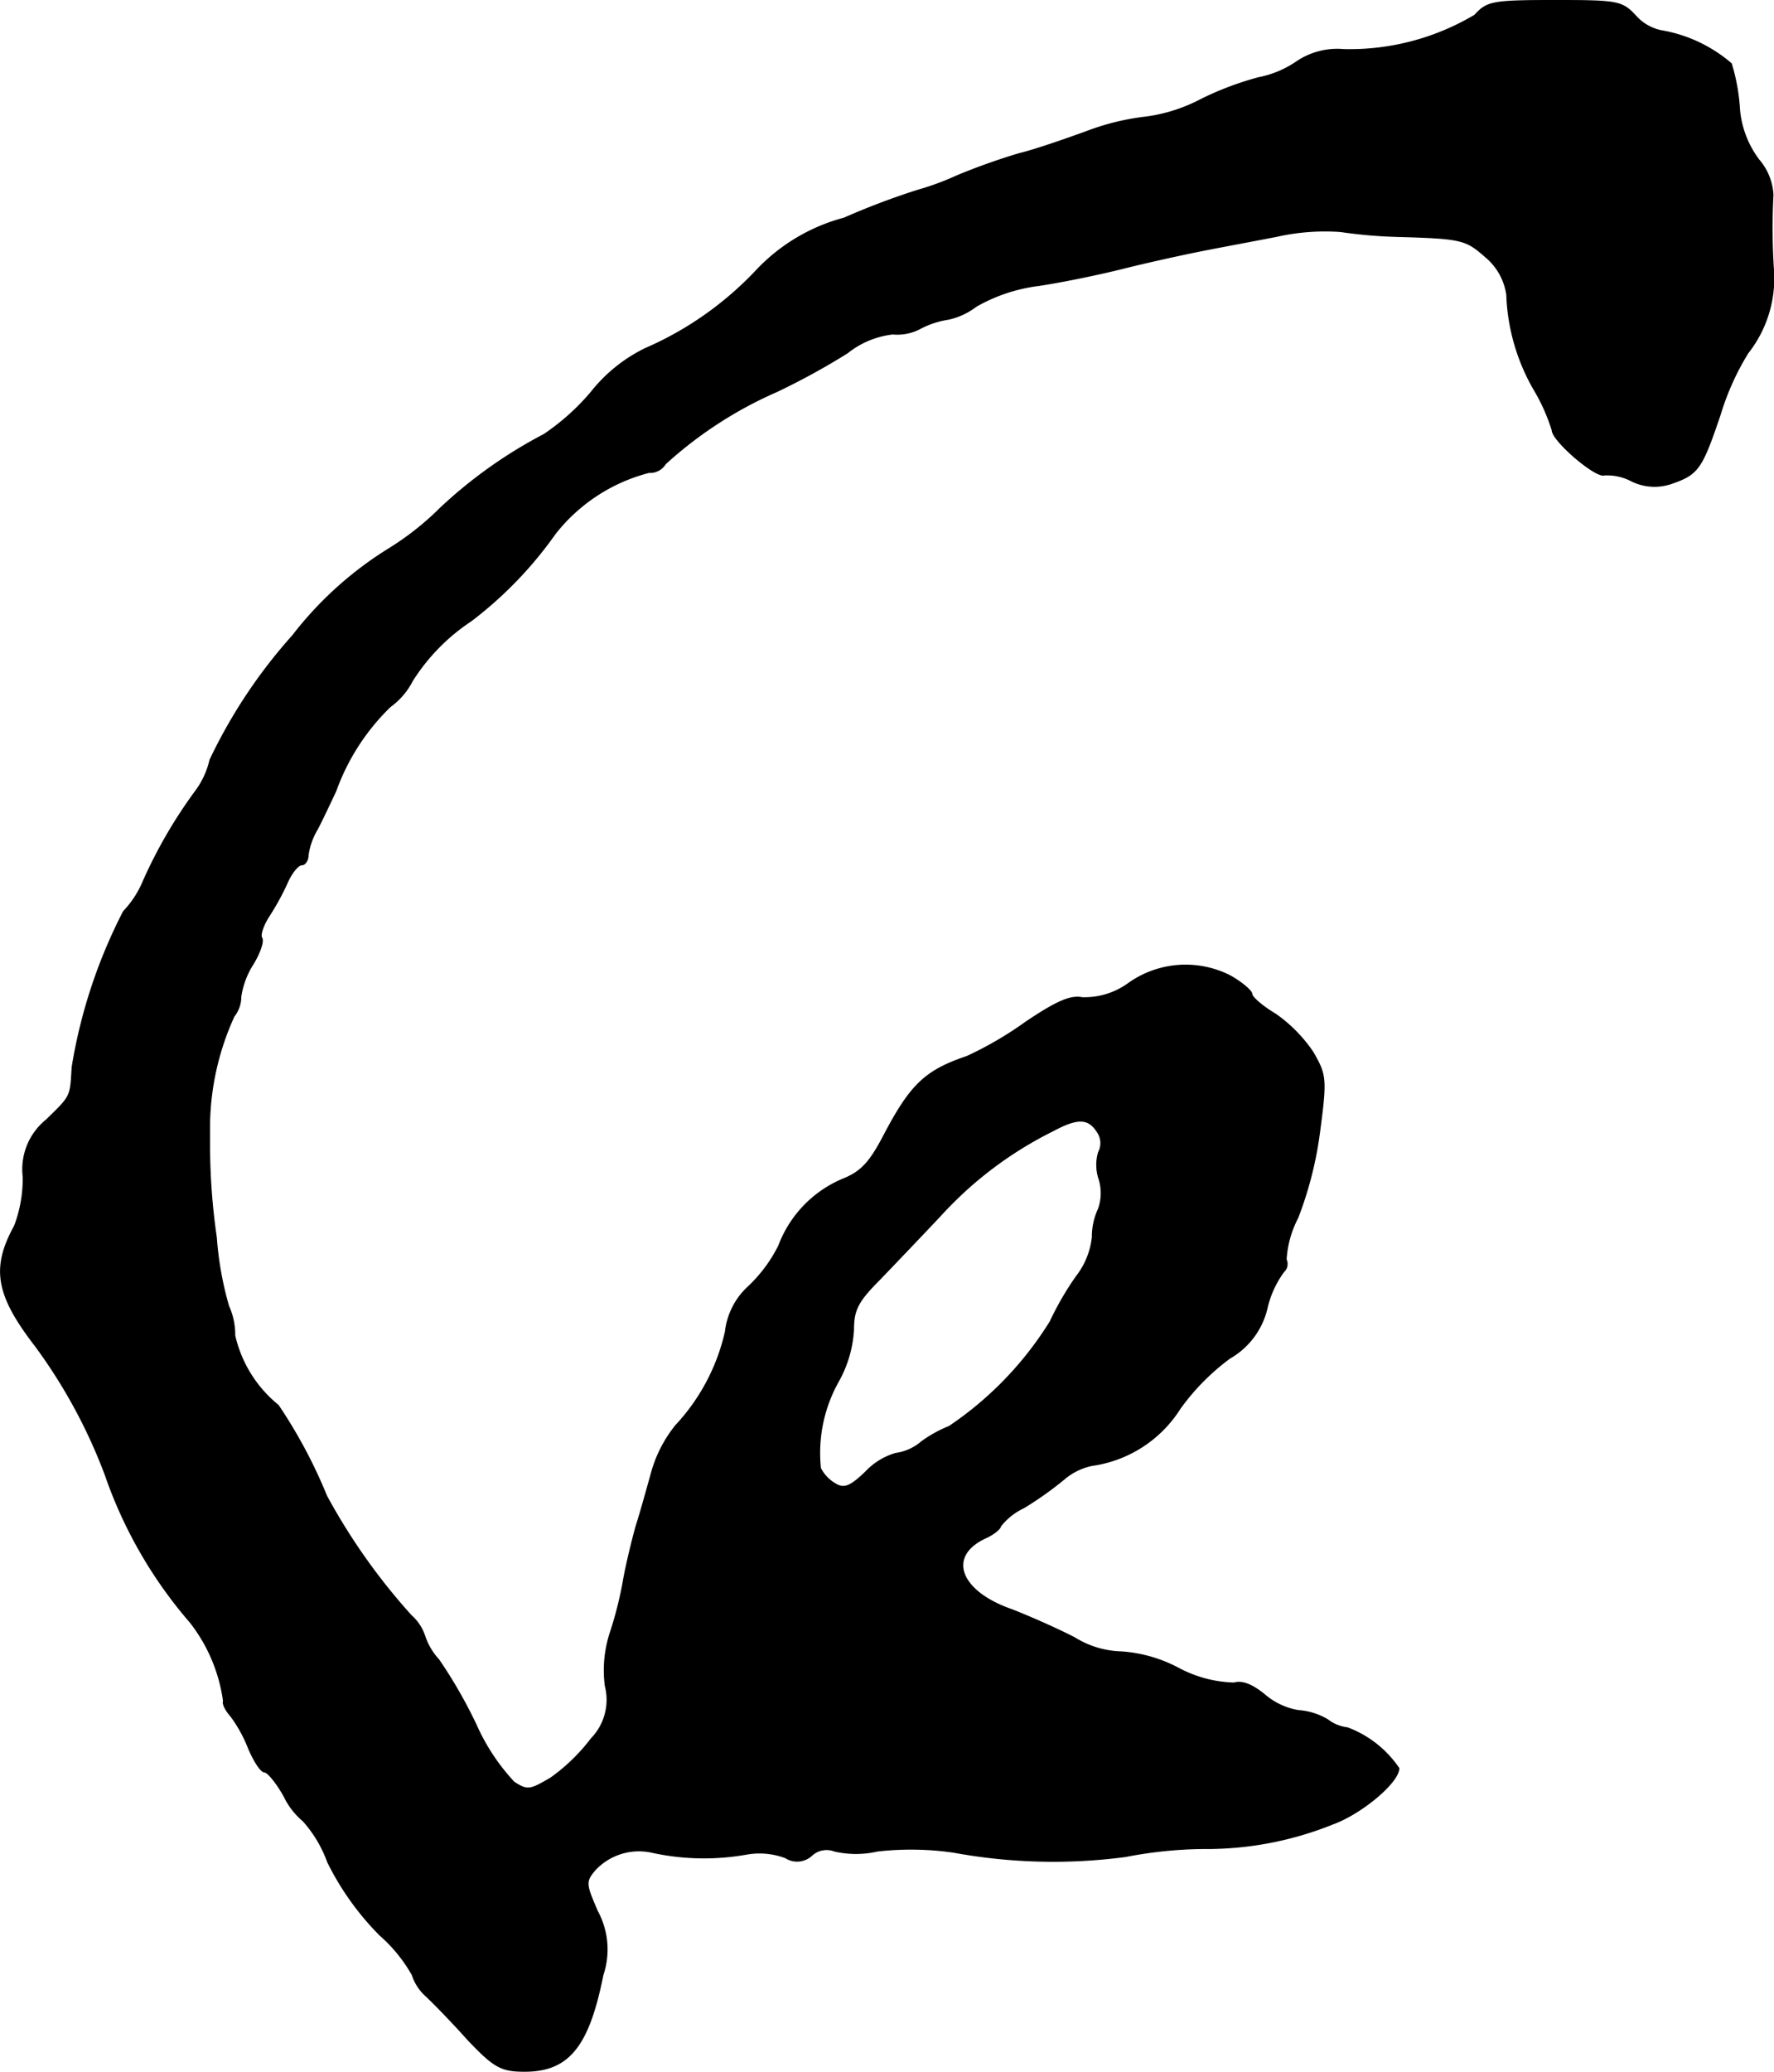 <?xml version="1.0" encoding="UTF-8"?>
<svg xmlns="http://www.w3.org/2000/svg"
     version="1.1"
     width="6.186mm"
     height="7.222mm"
     viewBox="0 0 17.534 20.471">
   <defs>
      <style type="text/css"><![CDATA[
      .a {
        stroke: #000;
        stroke-linecap: round;
        stroke-linejoin: round;
        stroke-width: 0.01px;
      }
    ]]></style>
   </defs>
   <path class="a"
         d="M14.577.15A2.42,2.42,0,0,1,13.281.49a.716.716,0,0,0-.466.121A1.005,1.005,0,0,1,12.439.768a3.078,3.078,0,0,0-.563.212,1.629,1.629,0,0,1-.545.176,2.416,2.416,0,0,0-.594.145c-.218.079-.515.182-.666.218a6.369,6.369,0,0,0-.612.218,2.745,2.745,0,0,1-.394.145,7.271,7.271,0,0,0-.721.273A1.84,1.84,0,0,0,7.478,2.67a3.32,3.32,0,0,1-1.102.775,1.546,1.546,0,0,0-.533.43,2.274,2.274,0,0,1-.466.418,4.623,4.623,0,0,0-1.024.727,2.828,2.828,0,0,1-.515.406,3.57,3.57,0,0,0-.945.854,5.136,5.136,0,0,0-.818,1.23.819.819,0,0,1-.139.303,4.766,4.766,0,0,0-.521.896.97.97,0,0,1-.194.297A5.148,5.148,0,0,0,.713,10.544c-.018.297-.006.279-.254.521a.628.628,0,0,0-.23.563,1.313,1.313,0,0,1-.085.485c-.23.418-.182.684.206,1.187A5.256,5.256,0,0,1,1.04,14.572a4.438,4.438,0,0,0,.842,1.46,1.621,1.621,0,0,1,.327.775c-.012.03.024.097.073.151a1.382,1.382,0,0,1,.176.321c.055.127.121.23.157.23.03,0,.121.109.194.242a.728.728,0,0,0,.188.242,1.243,1.243,0,0,1,.242.406,2.749,2.749,0,0,0,.515.721,1.502,1.502,0,0,1,.321.394.472.472,0,0,0,.133.206c.079.073.267.267.418.436.236.248.315.303.509.309.472.018.678-.218.824-.951a.793.793,0,0,0-.055-.63c-.115-.267-.121-.291-.024-.406a.593.593,0,0,1,.563-.176,2.408,2.408,0,0,0,.939.018.73.73,0,0,1,.382.036.212.212,0,0,0,.26-.024.216.216,0,0,1,.224-.042.952.952,0,0,0,.424,0,2.915,2.915,0,0,1,.757.012,5.44,5.44,0,0,0,1.696.042,4.217,4.217,0,0,1,.763-.079,3.336,3.336,0,0,0,1.284-.242c.285-.103.654-.412.654-.551a1.064,1.064,0,0,0-.509-.4.389.389,0,0,1-.194-.079.652.652,0,0,0-.291-.091.686.686,0,0,1-.333-.157c-.127-.103-.224-.139-.303-.115a1.236,1.236,0,0,1-.557-.151,1.409,1.409,0,0,0-.557-.157.918.918,0,0,1-.46-.139c-.188-.097-.466-.218-.624-.279-.521-.182-.642-.533-.254-.709.079-.036.145-.091.145-.115a.635.635,0,0,1,.23-.182,3.455,3.455,0,0,0,.394-.279.619.619,0,0,1,.279-.139,1.232,1.232,0,0,0,.872-.563,2.248,2.248,0,0,1,.491-.497.77.77,0,0,0,.369-.497.974.974,0,0,1,.164-.357.104.104,0,0,0,.024-.121,1.017,1.017,0,0,1,.115-.412,3.681,3.681,0,0,0,.218-.866c.067-.509.061-.545-.067-.769a1.451,1.451,0,0,0-.369-.376c-.133-.079-.236-.17-.236-.2s-.097-.115-.218-.182a.973.973,0,0,0-1.012.085.739.739,0,0,1-.448.133c-.115-.024-.26.042-.557.242a3.543,3.543,0,0,1-.581.339c-.412.139-.557.279-.818.775-.139.267-.224.363-.406.436a1.154,1.154,0,0,0-.636.66,1.44,1.44,0,0,1-.303.406.712.712,0,0,0-.224.442,2.003,2.003,0,0,1-.491.927,1.293,1.293,0,0,0-.236.454c-.042.151-.109.394-.157.545-.042.151-.097.382-.121.515a3.745,3.745,0,0,1-.127.515,1.201,1.201,0,0,0-.055.545.551.551,0,0,1-.139.521,1.849,1.849,0,0,1-.4.388c-.206.121-.23.127-.363.042a2.039,2.039,0,0,1-.376-.569,4.754,4.754,0,0,0-.369-.642.641.641,0,0,1-.139-.236.462.462,0,0,0-.133-.2,6.091,6.091,0,0,1-.836-1.181,4.954,4.954,0,0,0-.478-.896,1.243,1.243,0,0,1-.43-.69.688.688,0,0,0-.061-.291,3.285,3.285,0,0,1-.121-.678,6.378,6.378,0,0,1-.067-.927V11.101a2.657,2.657,0,0,1,.242-1.06.31.31,0,0,0,.067-.194.822.822,0,0,1,.121-.321c.067-.109.109-.23.085-.26-.018-.03.018-.133.079-.224A2.55,2.55,0,0,0,2.845,8.709c.042-.091.103-.164.139-.164.03,0,.061-.042.061-.097a.682.682,0,0,1,.091-.254c.048-.091.127-.26.182-.376a2.195,2.195,0,0,1,.539-.836.716.716,0,0,0,.218-.254,1.971,1.971,0,0,1,.582-.594,3.905,3.905,0,0,0,.83-.86,1.725,1.725,0,0,1,.927-.606A.177.177,0,0,0,6.576,4.584,4.013,4.013,0,0,1,7.678,3.869a7.02,7.02,0,0,0,.697-.382A.879.879,0,0,1,8.823,3.3a.485.485,0,0,0,.285-.061.879.879,0,0,1,.267-.085.699.699,0,0,0,.273-.127,1.652,1.652,0,0,1,.618-.206c.242-.036.618-.115.836-.17s.545-.127.727-.164.539-.103.787-.151a2.161,2.161,0,0,1,.636-.048,4.758,4.758,0,0,0,.545.048c.654.018.69.03.884.2a.598.598,0,0,1,.212.376,2.009,2.009,0,0,0,.267.933,1.871,1.871,0,0,1,.182.406c0,.103.43.472.515.442a.519.519,0,0,1,.273.061.512.512,0,0,0,.388.024c.267-.091.303-.145.485-.684a2.583,2.583,0,0,1,.273-.606,1.191,1.191,0,0,0,.254-.806,6.337,6.337,0,0,1-.006-.757.575.575,0,0,0-.139-.345.966.966,0,0,1-.194-.533,1.919,1.919,0,0,0-.079-.418,1.43,1.43,0,0,0-.666-.321.46.46,0,0,1-.279-.151C16.031.011,15.988.005,15.365.005,14.747.005,14.698.017,14.577.15ZM10.858,11.204a.193.193,0,0,1,0,.182.444.444,0,0,0,.006.267.468.468,0,0,1-.006.291.652.652,0,0,0-.061.279.763.763,0,0,1-.157.388,2.985,2.985,0,0,0-.26.448,3.417,3.417,0,0,1-.999,1.036,1.252,1.252,0,0,0-.273.151.492.492,0,0,1-.254.115.656.656,0,0,0-.297.182c-.151.145-.212.17-.297.121a.378.378,0,0,1-.151-.157,1.446,1.446,0,0,1,.182-.866,1.181,1.181,0,0,0,.145-.503c0-.194.042-.279.26-.497.139-.145.412-.43.6-.63a3.763,3.763,0,0,1,1.108-.836C10.664,11.035,10.767,11.047,10.858,11.204Z"/>
</svg>
